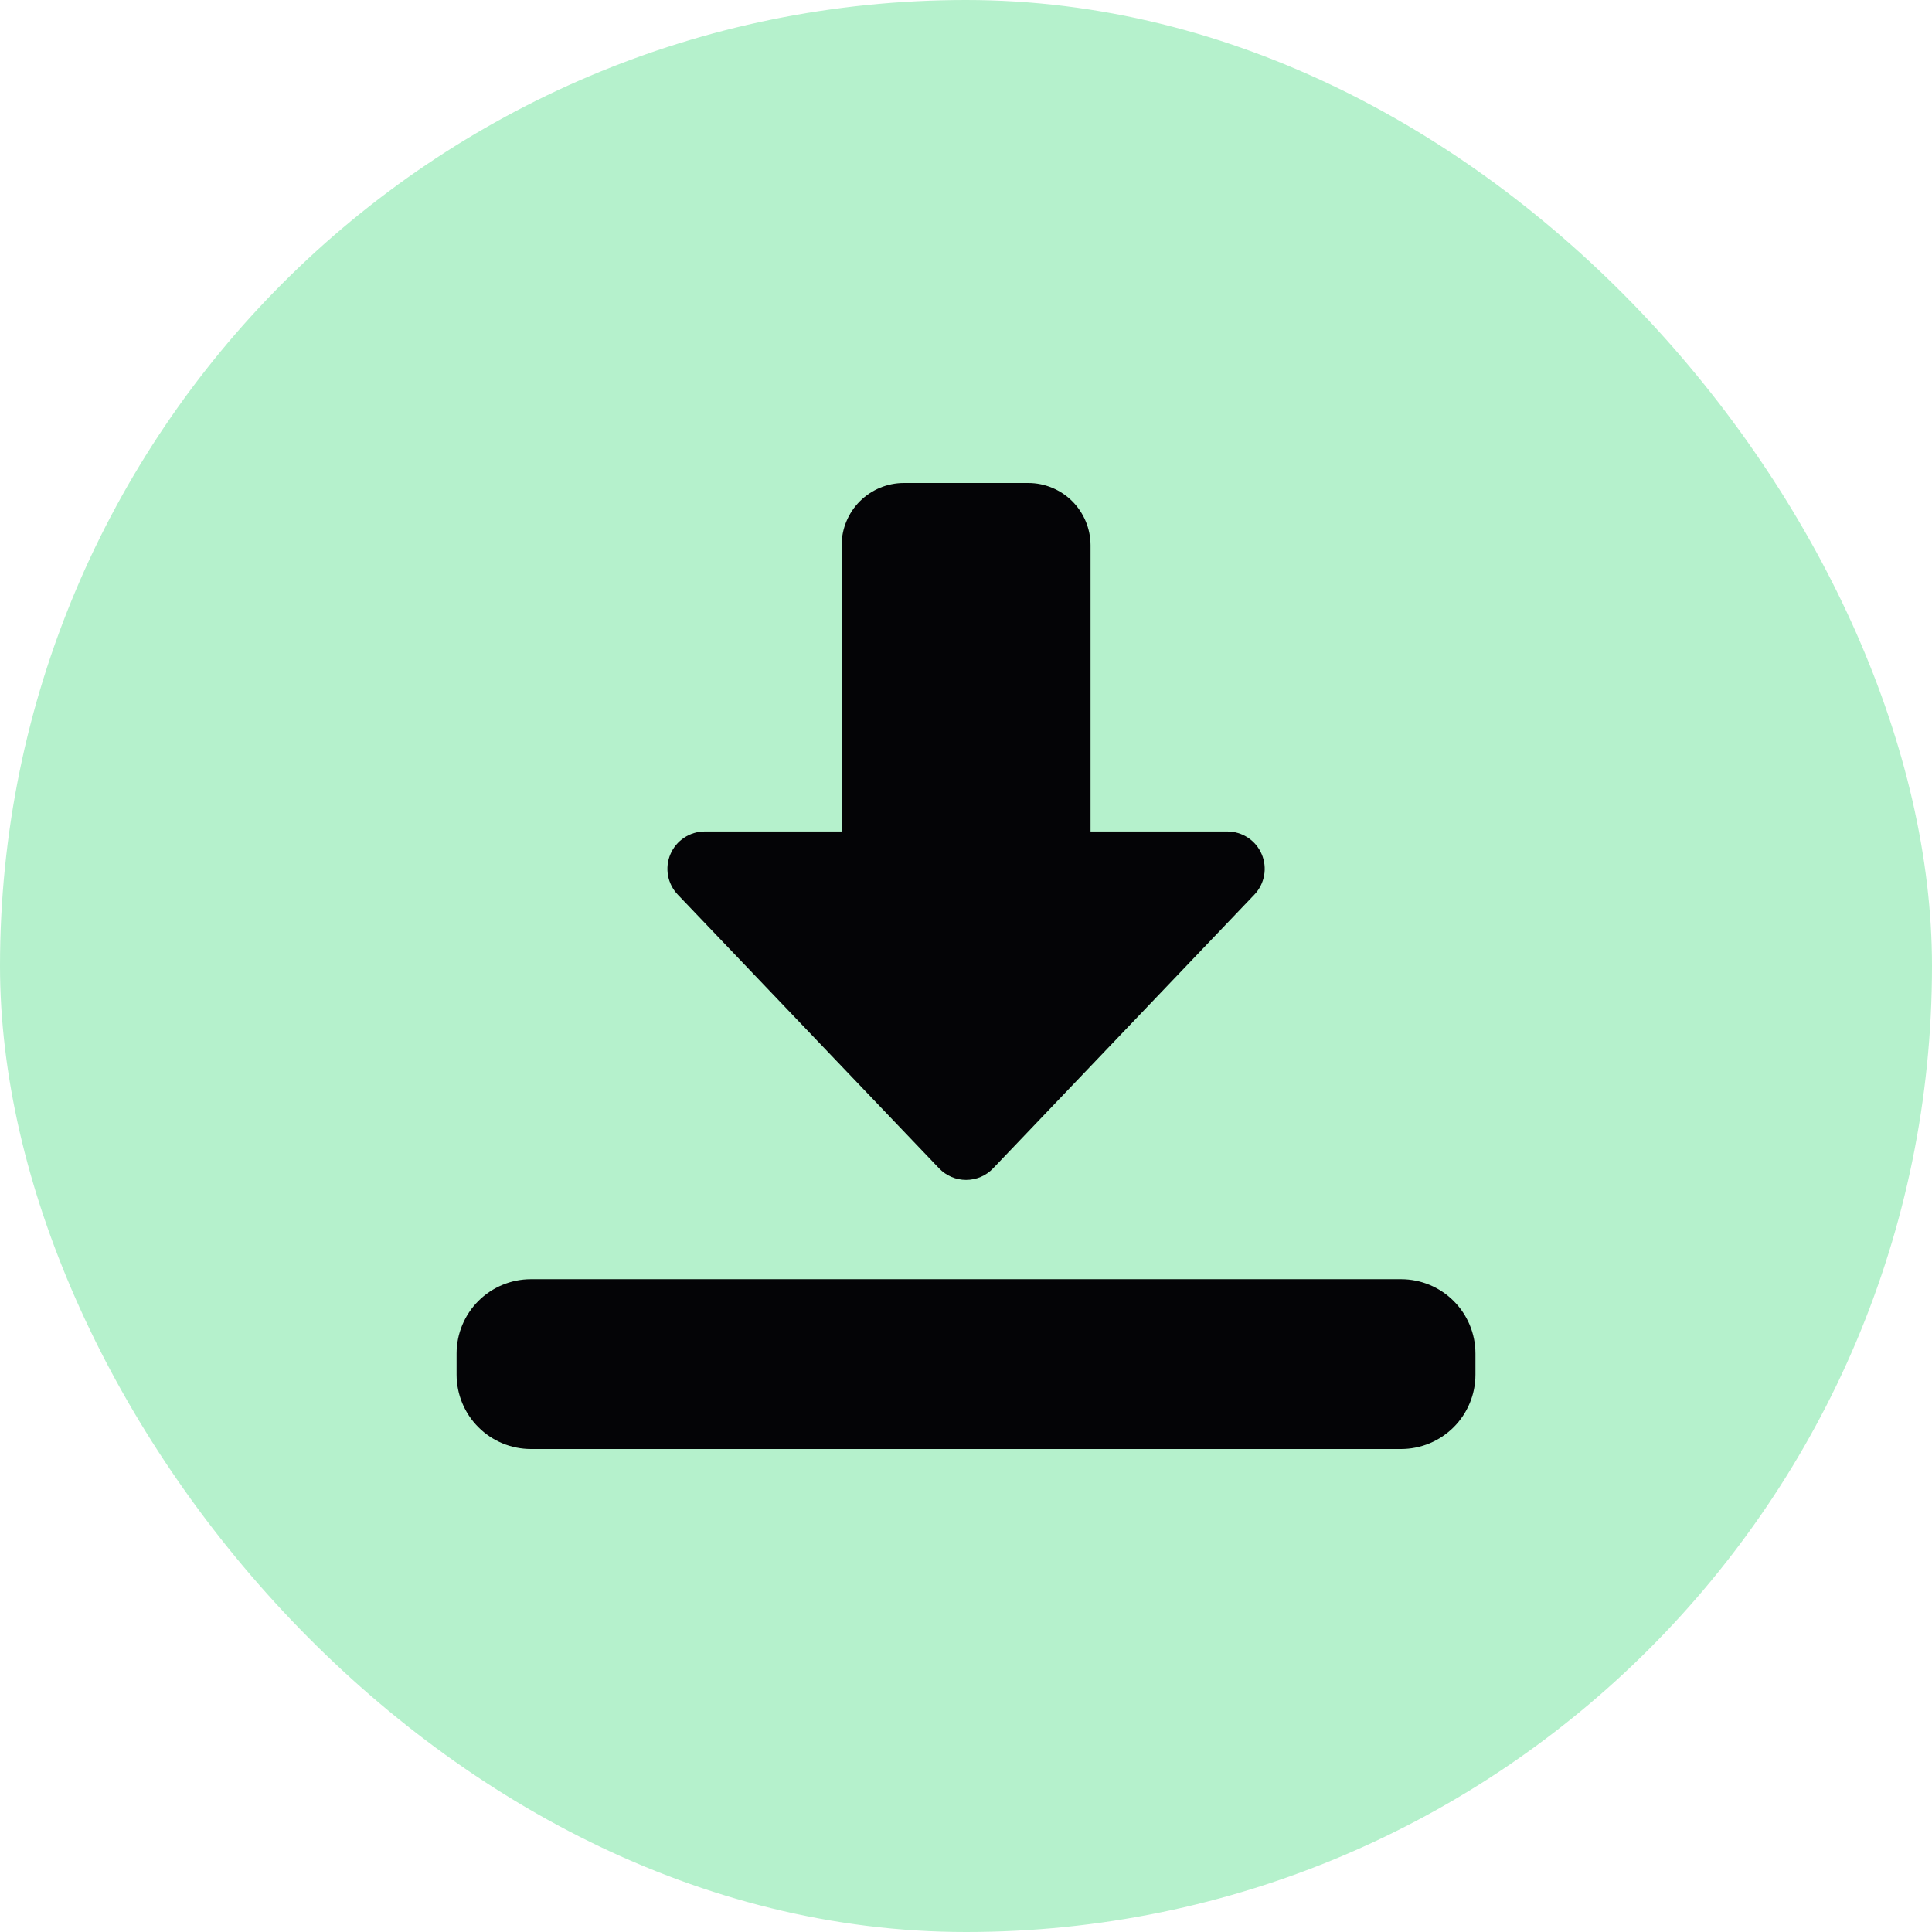 <svg width="80" height="80" viewBox="0 0 80 80" fill="none" xmlns="http://www.w3.org/2000/svg">
<rect width="80" height="80" rx="40" fill="#B5F1CC"/>
<path d="M40.003 48.858C39.794 48.858 39.588 48.816 39.396 48.733C39.204 48.651 39.031 48.531 38.886 48.379L28.064 37.044C27.855 36.825 27.715 36.549 27.661 36.252C27.608 35.954 27.642 35.647 27.761 35.369C27.88 35.091 28.078 34.853 28.33 34.687C28.582 34.52 28.878 34.43 29.18 34.43H34.85V22.577C34.851 21.894 35.122 21.239 35.605 20.756C36.089 20.273 36.743 20.001 37.426 20H42.58C43.263 20.001 43.918 20.273 44.401 20.756C44.884 21.239 45.156 21.894 45.157 22.577V34.43H50.825C51.127 34.43 51.423 34.52 51.675 34.687C51.928 34.853 52.125 35.091 52.244 35.369C52.363 35.647 52.398 35.954 52.344 36.252C52.29 36.549 52.15 36.825 51.942 37.044L41.12 48.381C40.976 48.532 40.803 48.652 40.611 48.734C40.419 48.816 40.212 48.858 40.003 48.858Z" fill="#040406"/>
<path d="M58.019 60H21.982C21.167 59.999 20.385 59.675 19.809 59.098C19.232 58.522 18.908 57.74 18.906 56.925V56.045C18.907 55.229 19.232 54.447 19.808 53.871C20.385 53.294 21.167 52.97 21.982 52.969H58.019C58.835 52.97 59.617 53.294 60.193 53.871C60.77 54.447 61.094 55.229 61.095 56.045V56.925C61.094 57.74 60.769 58.522 60.193 59.098C59.616 59.675 58.834 59.999 58.019 60Z" fill="#040406"/>
</svg>
